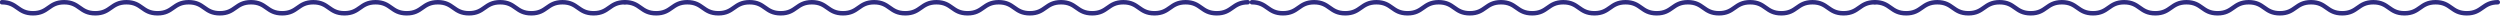 <?xml version="1.0" encoding="UTF-8"?>
<svg id="Livello_2" data-name="Livello 2" xmlns="http://www.w3.org/2000/svg" viewBox="0 0 962.53 5.97">
  <defs>
    <style>
      .cls-1 {
        fill: #2f2c80;
        stroke-width: 0px;
      }
    </style>
  </defs>
  <g id="Intro">
    <g>
      <g>
        <path class="cls-1" d="M228.54,5.97c-3.25,0-4.95-1.2-6.45-2.27-1.43-1.02-2.79-1.98-5.54-1.98s-4.1.96-5.54,1.98c-1.5,1.06-3.2,2.27-6.45,2.27s-4.95-1.2-6.45-2.27c-1.43-1.02-2.79-1.98-5.54-1.98s-4.1.96-5.54,1.98c-1.5,1.06-3.2,2.27-6.45,2.27s-4.95-1.2-6.45-2.27c-1.43-1.02-2.79-1.98-5.54-1.98s-4.1.96-5.54,1.98c-1.5,1.06-3.2,2.27-6.45,2.27s-4.95-1.2-6.45-2.27c-1.43-1.02-2.79-1.98-5.54-1.98s-4.1.96-5.54,1.98c-1.5,1.06-3.2,2.27-6.45,2.27s-4.95-1.2-6.45-2.27c-1.43-1.02-2.79-1.98-5.54-1.98s-4.1.96-5.54,1.98c-1.5,1.06-3.2,2.27-6.45,2.27s-4.95-1.2-6.45-2.27c-1.43-1.02-2.79-1.98-5.54-1.98s-4.1.96-5.54,1.98c-1.5,1.06-3.2,2.27-6.45,2.27s-4.95-1.2-6.45-2.27c-1.43-1.02-2.79-1.98-5.54-1.98s-4.1.96-5.54,1.98c-1.5,1.06-3.2,2.27-6.45,2.27s-4.95-1.2-6.45-2.27c-1.43-1.02-2.79-1.98-5.54-1.98s-4.1.96-5.54,1.98c-1.5,1.06-3.2,2.27-6.45,2.27s-4.95-1.2-6.45-2.27c-1.43-1.02-2.79-1.98-5.54-1.98s-4.1.96-5.54,1.98c-1.5,1.06-3.2,2.27-6.45,2.27s-4.95-1.2-6.45-2.27c-1.43-1.02-2.79-1.98-5.54-1.98-.45,0-.82-.39-.82-.86s.37-.86.82-.86c3.25,0,4.95,1.2,6.45,2.27,1.43,1.02,2.79,1.98,5.54,1.98s4.1-.96,5.54-1.98c1.5-1.06,3.2-2.27,6.45-2.27s4.95,1.2,6.45,2.27c1.43,1.02,2.79,1.98,5.54,1.98s4.1-.96,5.54-1.98c1.5-1.06,3.2-2.27,6.45-2.27s4.95,1.2,6.45,2.27c1.43,1.02,2.79,1.98,5.54,1.98s4.1-.96,5.54-1.98c1.5-1.06,3.2-2.27,6.45-2.27s4.95,1.2,6.45,2.27c1.43,1.02,2.79,1.98,5.54,1.98s4.1-.96,5.54-1.98c1.5-1.06,3.2-2.27,6.45-2.27s4.95,1.2,6.45,2.27c1.43,1.02,2.79,1.98,5.54,1.98s4.1-.96,5.54-1.98c1.5-1.06,3.2-2.27,6.45-2.27s4.95,1.2,6.45,2.27c1.43,1.02,2.79,1.98,5.54,1.98s4.1-.96,5.54-1.98c1.5-1.06,3.2-2.27,6.45-2.27s4.95,1.2,6.45,2.27c1.43,1.02,2.79,1.98,5.54,1.98s4.1-.96,5.54-1.98c1.5-1.06,3.2-2.27,6.45-2.27s4.95,1.2,6.45,2.27c1.43,1.02,2.79,1.98,5.54,1.98s4.1-.96,5.54-1.98c1.5-1.06,3.2-2.27,6.45-2.27s4.95,1.2,6.45,2.27c1.43,1.02,2.79,1.98,5.54,1.98s4.1-.96,5.54-1.98c1.5-1.06,3.2-2.27,6.45-2.27s4.95,1.2,6.45,2.27c1.43,1.02,2.79,1.98,5.54,1.98s4.1-.96,5.54-1.98c1.5-1.06,3.2-2.27,6.45-2.27.45,0,.82.39.82.86s-.37.86-.82.86c-2.75,0-4.1.96-5.54,1.98-1.5,1.06-3.2,2.27-6.45,2.27Z"/>
        <path class="cls-1" d="M468.46,5.97c-3.25,0-4.95-1.2-6.45-2.27-1.43-1.02-2.79-1.98-5.54-1.98s-4.1.96-5.54,1.98c-1.5,1.06-3.2,2.27-6.45,2.27s-4.95-1.2-6.45-2.27c-1.43-1.02-2.79-1.98-5.54-1.98s-4.1.96-5.54,1.98c-1.5,1.06-3.2,2.27-6.45,2.27s-4.95-1.2-6.45-2.27c-1.43-1.02-2.79-1.98-5.54-1.98s-4.1.96-5.54,1.98c-1.5,1.06-3.2,2.27-6.45,2.27s-4.95-1.2-6.45-2.27c-1.43-1.02-2.79-1.98-5.54-1.98s-4.1.96-5.54,1.98c-1.5,1.06-3.2,2.27-6.45,2.27s-4.95-1.2-6.45-2.27c-1.43-1.02-2.79-1.98-5.54-1.98s-4.1.96-5.54,1.98c-1.5,1.06-3.2,2.27-6.45,2.27s-4.95-1.2-6.45-2.27c-1.43-1.02-2.79-1.98-5.54-1.98s-4.1.96-5.54,1.98c-1.5,1.06-3.2,2.27-6.45,2.27s-4.95-1.2-6.45-2.27c-1.43-1.02-2.79-1.98-5.54-1.98s-4.1.96-5.54,1.98c-1.5,1.06-3.2,2.27-6.45,2.27s-4.95-1.2-6.45-2.27c-1.43-1.02-2.79-1.98-5.54-1.98s-4.1.96-5.54,1.98c-1.5,1.06-3.2,2.27-6.45,2.27s-4.95-1.2-6.45-2.27c-1.43-1.02-2.79-1.98-5.54-1.98s-4.1.96-5.54,1.98c-1.5,1.06-3.2,2.27-6.45,2.27s-4.95-1.2-6.45-2.27c-1.43-1.02-2.79-1.98-5.54-1.98-.45,0-.82-.39-.82-.86s.37-.86.82-.86c3.25,0,4.95,1.2,6.45,2.27,1.43,1.02,2.79,1.98,5.54,1.98s4.1-.96,5.54-1.98c1.5-1.06,3.2-2.27,6.45-2.27s4.95,1.2,6.45,2.27c1.43,1.02,2.79,1.98,5.54,1.98s4.1-.96,5.54-1.98c1.5-1.06,3.2-2.27,6.45-2.27s4.95,1.2,6.45,2.27c1.43,1.02,2.79,1.98,5.54,1.98s4.1-.96,5.54-1.98c1.5-1.06,3.2-2.27,6.45-2.27s4.95,1.2,6.45,2.27c1.43,1.02,2.79,1.98,5.54,1.98s4.1-.96,5.54-1.98c1.5-1.06,3.2-2.27,6.45-2.27s4.95,1.2,6.45,2.27c1.43,1.02,2.79,1.98,5.54,1.98s4.1-.96,5.54-1.98c1.5-1.06,3.2-2.27,6.45-2.27s4.95,1.2,6.45,2.27c1.43,1.02,2.79,1.98,5.54,1.98s4.1-.96,5.54-1.98c1.5-1.06,3.2-2.27,6.45-2.27s4.95,1.2,6.45,2.27c1.43,1.02,2.79,1.98,5.54,1.98s4.1-.96,5.54-1.98c1.5-1.06,3.2-2.27,6.45-2.27s4.95,1.2,6.45,2.27c1.43,1.02,2.79,1.98,5.54,1.98s4.1-.96,5.54-1.98c1.5-1.06,3.2-2.27,6.45-2.27s4.95,1.2,6.45,2.27c1.43,1.02,2.79,1.98,5.54,1.98s4.1-.96,5.54-1.98c1.5-1.06,3.2-2.27,6.45-2.27s4.95,1.2,6.45,2.27c1.43,1.02,2.79,1.98,5.54,1.98s4.1-.96,5.54-1.98c1.5-1.06,3.2-2.27,6.45-2.27.45,0,.82.39.82.86s-.37.86-.82.86c-2.75,0-4.1.96-5.54,1.98-1.5,1.06-3.2,2.27-6.45,2.27Z"/>
      </g>
      <g>
        <path class="cls-1" d="M709.8,5.97c-3.25,0-4.95-1.2-6.45-2.27-1.43-1.02-2.79-1.98-5.54-1.98s-4.1.96-5.54,1.98c-1.5,1.06-3.2,2.27-6.45,2.27s-4.95-1.2-6.45-2.27c-1.43-1.02-2.79-1.98-5.54-1.98s-4.1.96-5.54,1.98c-1.5,1.06-3.2,2.27-6.45,2.27s-4.95-1.2-6.45-2.27c-1.43-1.02-2.79-1.98-5.54-1.98s-4.1.96-5.54,1.98c-1.5,1.06-3.2,2.27-6.45,2.27s-4.95-1.2-6.45-2.27c-1.43-1.02-2.79-1.98-5.54-1.98s-4.1.96-5.54,1.98c-1.5,1.06-3.2,2.27-6.45,2.27s-4.95-1.2-6.45-2.27c-1.43-1.02-2.79-1.98-5.54-1.98s-4.1.96-5.54,1.98c-1.5,1.06-3.2,2.27-6.45,2.27s-4.95-1.2-6.45-2.27c-1.43-1.02-2.79-1.98-5.54-1.98s-4.1.96-5.54,1.98c-1.5,1.06-3.2,2.27-6.45,2.27s-4.95-1.2-6.45-2.27c-1.43-1.02-2.79-1.98-5.54-1.98s-4.1.96-5.54,1.98c-1.5,1.06-3.2,2.27-6.45,2.27s-4.95-1.2-6.45-2.27c-1.43-1.02-2.79-1.98-5.54-1.98s-4.1.96-5.54,1.98c-1.5,1.06-3.2,2.27-6.45,2.27s-4.95-1.2-6.45-2.27c-1.43-1.02-2.79-1.98-5.54-1.98s-4.1.96-5.54,1.98c-1.5,1.06-3.2,2.27-6.45,2.27s-4.95-1.2-6.45-2.27c-1.43-1.02-2.79-1.98-5.54-1.98-.45,0-.82-.39-.82-.86s.37-.86.82-.86c3.25,0,4.95,1.2,6.45,2.27,1.43,1.02,2.79,1.98,5.54,1.98s4.1-.96,5.54-1.98c1.5-1.06,3.2-2.27,6.45-2.27s4.95,1.2,6.45,2.27c1.43,1.02,2.79,1.98,5.54,1.98s4.1-.96,5.54-1.98c1.5-1.06,3.2-2.27,6.45-2.27s4.95,1.2,6.45,2.27c1.43,1.02,2.79,1.98,5.54,1.98s4.1-.96,5.54-1.98c1.5-1.06,3.2-2.27,6.45-2.27s4.95,1.2,6.45,2.27c1.43,1.02,2.79,1.98,5.54,1.98s4.1-.96,5.54-1.98c1.5-1.06,3.2-2.27,6.45-2.27s4.95,1.2,6.45,2.27c1.43,1.02,2.79,1.98,5.54,1.98s4.1-.96,5.54-1.98c1.5-1.06,3.2-2.27,6.45-2.27s4.95,1.2,6.45,2.27c1.43,1.02,2.79,1.98,5.54,1.98s4.1-.96,5.54-1.98c1.5-1.06,3.2-2.27,6.45-2.27s4.95,1.2,6.45,2.27c1.43,1.02,2.79,1.98,5.54,1.98s4.1-.96,5.54-1.98c1.5-1.06,3.2-2.27,6.45-2.27s4.95,1.2,6.45,2.27c1.43,1.02,2.79,1.98,5.54,1.98s4.1-.96,5.54-1.98c1.5-1.06,3.2-2.27,6.45-2.27s4.95,1.2,6.45,2.27c1.43,1.02,2.79,1.98,5.54,1.98s4.1-.96,5.54-1.98c1.5-1.06,3.2-2.27,6.45-2.27s4.95,1.2,6.45,2.27c1.43,1.02,2.79,1.98,5.54,1.98s4.1-.96,5.54-1.98c1.5-1.06,3.2-2.27,6.45-2.27.45,0,.82.39.82.86s-.37.86-.82.86c-2.75,0-4.1.96-5.54,1.98-1.5,1.06-3.2,2.27-6.45,2.27Z"/>
        <path class="cls-1" d="M949.73,5.97c-3.25,0-4.95-1.2-6.45-2.27-1.43-1.02-2.79-1.98-5.54-1.98s-4.1.96-5.54,1.98c-1.5,1.06-3.2,2.27-6.45,2.27s-4.95-1.2-6.45-2.27c-1.43-1.02-2.79-1.98-5.54-1.98s-4.1.96-5.54,1.98c-1.5,1.06-3.2,2.27-6.45,2.27s-4.95-1.2-6.45-2.27c-1.43-1.02-2.79-1.98-5.54-1.98s-4.1.96-5.54,1.98c-1.5,1.06-3.2,2.27-6.45,2.27s-4.95-1.2-6.45-2.27c-1.43-1.02-2.79-1.98-5.54-1.98s-4.1.96-5.54,1.98c-1.5,1.06-3.2,2.27-6.45,2.27s-4.95-1.2-6.45-2.27c-1.43-1.02-2.79-1.98-5.54-1.98s-4.1.96-5.54,1.98c-1.5,1.06-3.2,2.27-6.45,2.27s-4.95-1.2-6.45-2.27c-1.43-1.02-2.79-1.98-5.54-1.98s-4.1.96-5.54,1.98c-1.5,1.06-3.2,2.27-6.45,2.27s-4.95-1.2-6.45-2.27c-1.43-1.02-2.79-1.98-5.54-1.98s-4.1.96-5.54,1.98c-1.5,1.06-3.2,2.27-6.45,2.27s-4.95-1.2-6.45-2.27c-1.43-1.02-2.79-1.98-5.54-1.98s-4.1.96-5.54,1.98c-1.5,1.06-3.2,2.27-6.45,2.27s-4.95-1.2-6.45-2.27c-1.43-1.02-2.79-1.98-5.54-1.98s-4.1.96-5.54,1.98c-1.5,1.06-3.2,2.27-6.45,2.27s-4.95-1.2-6.45-2.27c-1.43-1.02-2.79-1.98-5.54-1.98-.45,0-.82-.39-.82-.86s.37-.86.82-.86c3.25,0,4.95,1.2,6.45,2.27,1.43,1.02,2.79,1.98,5.54,1.98s4.1-.96,5.54-1.98c1.5-1.06,3.2-2.27,6.45-2.27s4.95,1.2,6.45,2.27c1.43,1.02,2.79,1.98,5.54,1.98s4.1-.96,5.54-1.98c1.5-1.06,3.2-2.27,6.45-2.27s4.95,1.2,6.45,2.27c1.43,1.02,2.79,1.98,5.54,1.98s4.1-.96,5.54-1.98c1.5-1.06,3.2-2.27,6.45-2.27s4.95,1.2,6.45,2.27c1.43,1.02,2.79,1.98,5.54,1.98s4.1-.96,5.54-1.98c1.5-1.06,3.2-2.27,6.45-2.27s4.95,1.2,6.45,2.27c1.43,1.02,2.79,1.98,5.54,1.98s4.1-.96,5.54-1.98c1.5-1.06,3.2-2.27,6.45-2.27s4.95,1.2,6.45,2.27c1.43,1.02,2.79,1.98,5.54,1.98s4.1-.96,5.54-1.98c1.5-1.06,3.2-2.27,6.45-2.27s4.95,1.2,6.45,2.27c1.43,1.02,2.79,1.98,5.54,1.98s4.1-.96,5.54-1.98c1.5-1.06,3.2-2.27,6.45-2.27s4.95,1.2,6.45,2.27c1.43,1.02,2.79,1.98,5.54,1.98s4.1-.96,5.54-1.98c1.5-1.06,3.2-2.27,6.45-2.27s4.95,1.2,6.45,2.27c1.43,1.02,2.79,1.98,5.54,1.98s4.1-.96,5.54-1.98c1.5-1.06,3.2-2.27,6.45-2.27s4.95,1.2,6.45,2.27c1.43,1.02,2.79,1.98,5.54,1.98s4.1-.96,5.54-1.98c1.5-1.06,3.2-2.27,6.45-2.27.45,0,.82.39.82.86s-.37.86-.82.86c-2.75,0-4.1.96-5.54,1.98-1.5,1.06-3.2,2.27-6.45,2.27Z"/>
      </g>
    </g>
  </g>
</svg>